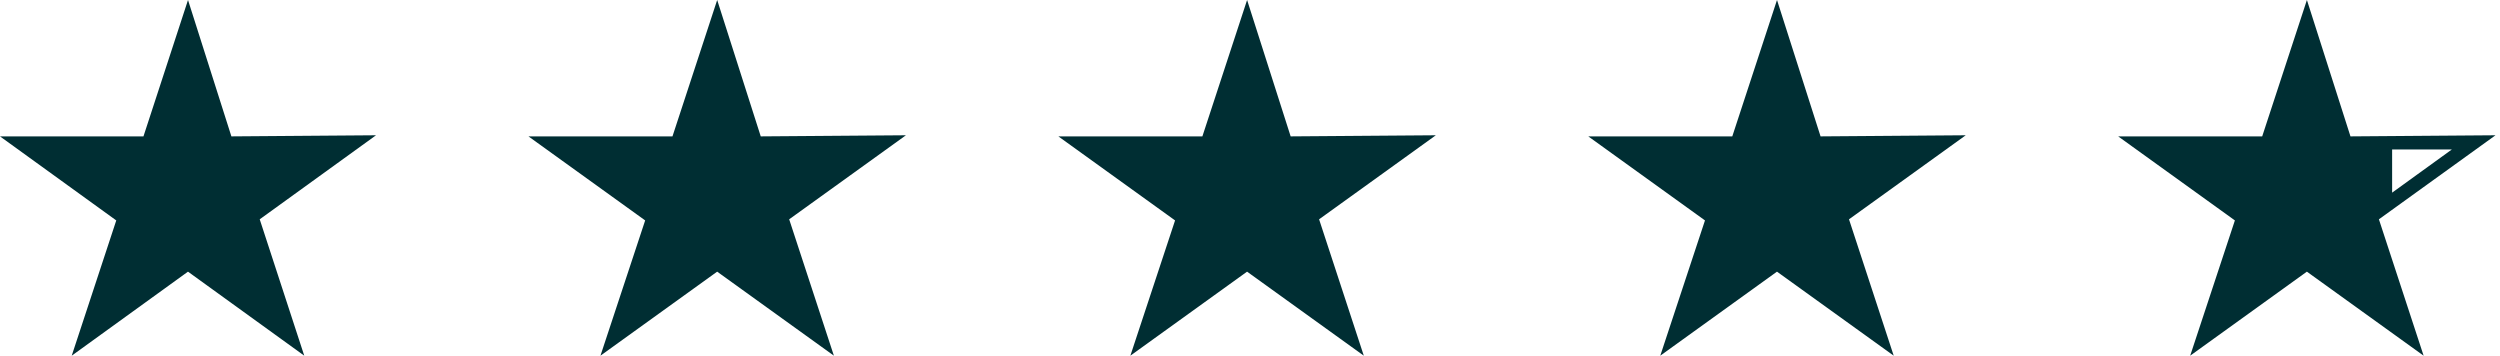 <?xml version="1.0" encoding="UTF-8"?>
<svg xmlns:xlink="http://www.w3.org/1999/xlink" xmlns="http://www.w3.org/2000/svg" width="246" height="35" viewBox="0 0 246 35" fill="none">
  <g clip-path="url(#clip0_2_69)">
    <path d="M127 13.42L122.714 0L118.314 13.42H104.143L115.627 21.69L111.227 35L122.711 26.731L134.198 35L129.798 21.58L141.286 13.31L127 13.42Z" fill="#002e33"></path>
  </g>
  <g clip-path="url(#clip1_2_69)">
    <path d="M179.143 13.42L174.857 0L170.457 13.42H156.286L167.77 21.69L163.37 35L174.854 26.731L186.341 35L181.941 21.58L193.429 13.31L179.143 13.42Z" fill="#002e33"></path>
  </g>
  <g clip-path="url(#clip2_2_69)">
    <path d="M74.857 13.42L70.571 0L66.171 13.42H52L63.484 21.69L59.084 35L70.568 26.731L82.055 35L77.655 21.58L89.143 13.31L74.857 13.42Z" fill="#002e33"></path>
  </g>
  <path d="M22.769 13.42L18.5 0L14.116 13.42H0L11.44 21.69L7.057 35L18.497 26.731L29.939 35L25.556 21.58L37 13.31L22.769 13.42Z" fill="#002e33"></path>
  <g clip-path="url(#clip3_2_69)">
    <path d="M245.558 13.31L231.286 13.42L227 0L222.6 13.42H208.429L219.913 21.69L215.513 35L226.997 26.731L238.484 35L234.084 21.58L245.558 13.31ZM235.385 14.71H241.259L235.385 18.957V14.71Z" fill="#002e33"></path>
  </g>
  <defs fill="#000000">
    <clipPath id="clip0_2_69" fill="#000000">
      <rect width="37.143" height="35" fill="white" transform="translate(104.143)"></rect>
    </clipPath>
    <clipPath id="clip1_2_69" fill="#000000">
      <rect width="37.143" height="35" fill="white" transform="translate(156.286)"></rect>
    </clipPath>
    <clipPath id="clip2_2_69" fill="#000000">
      <rect width="37.143" height="35" fill="white" transform="translate(52)"></rect>
    </clipPath>
    <clipPath id="clip3_2_69" fill="#000000">
      <rect width="37.143" height="35" fill="white" transform="translate(208.429)"></rect>
    </clipPath>
  </defs>
</svg>
